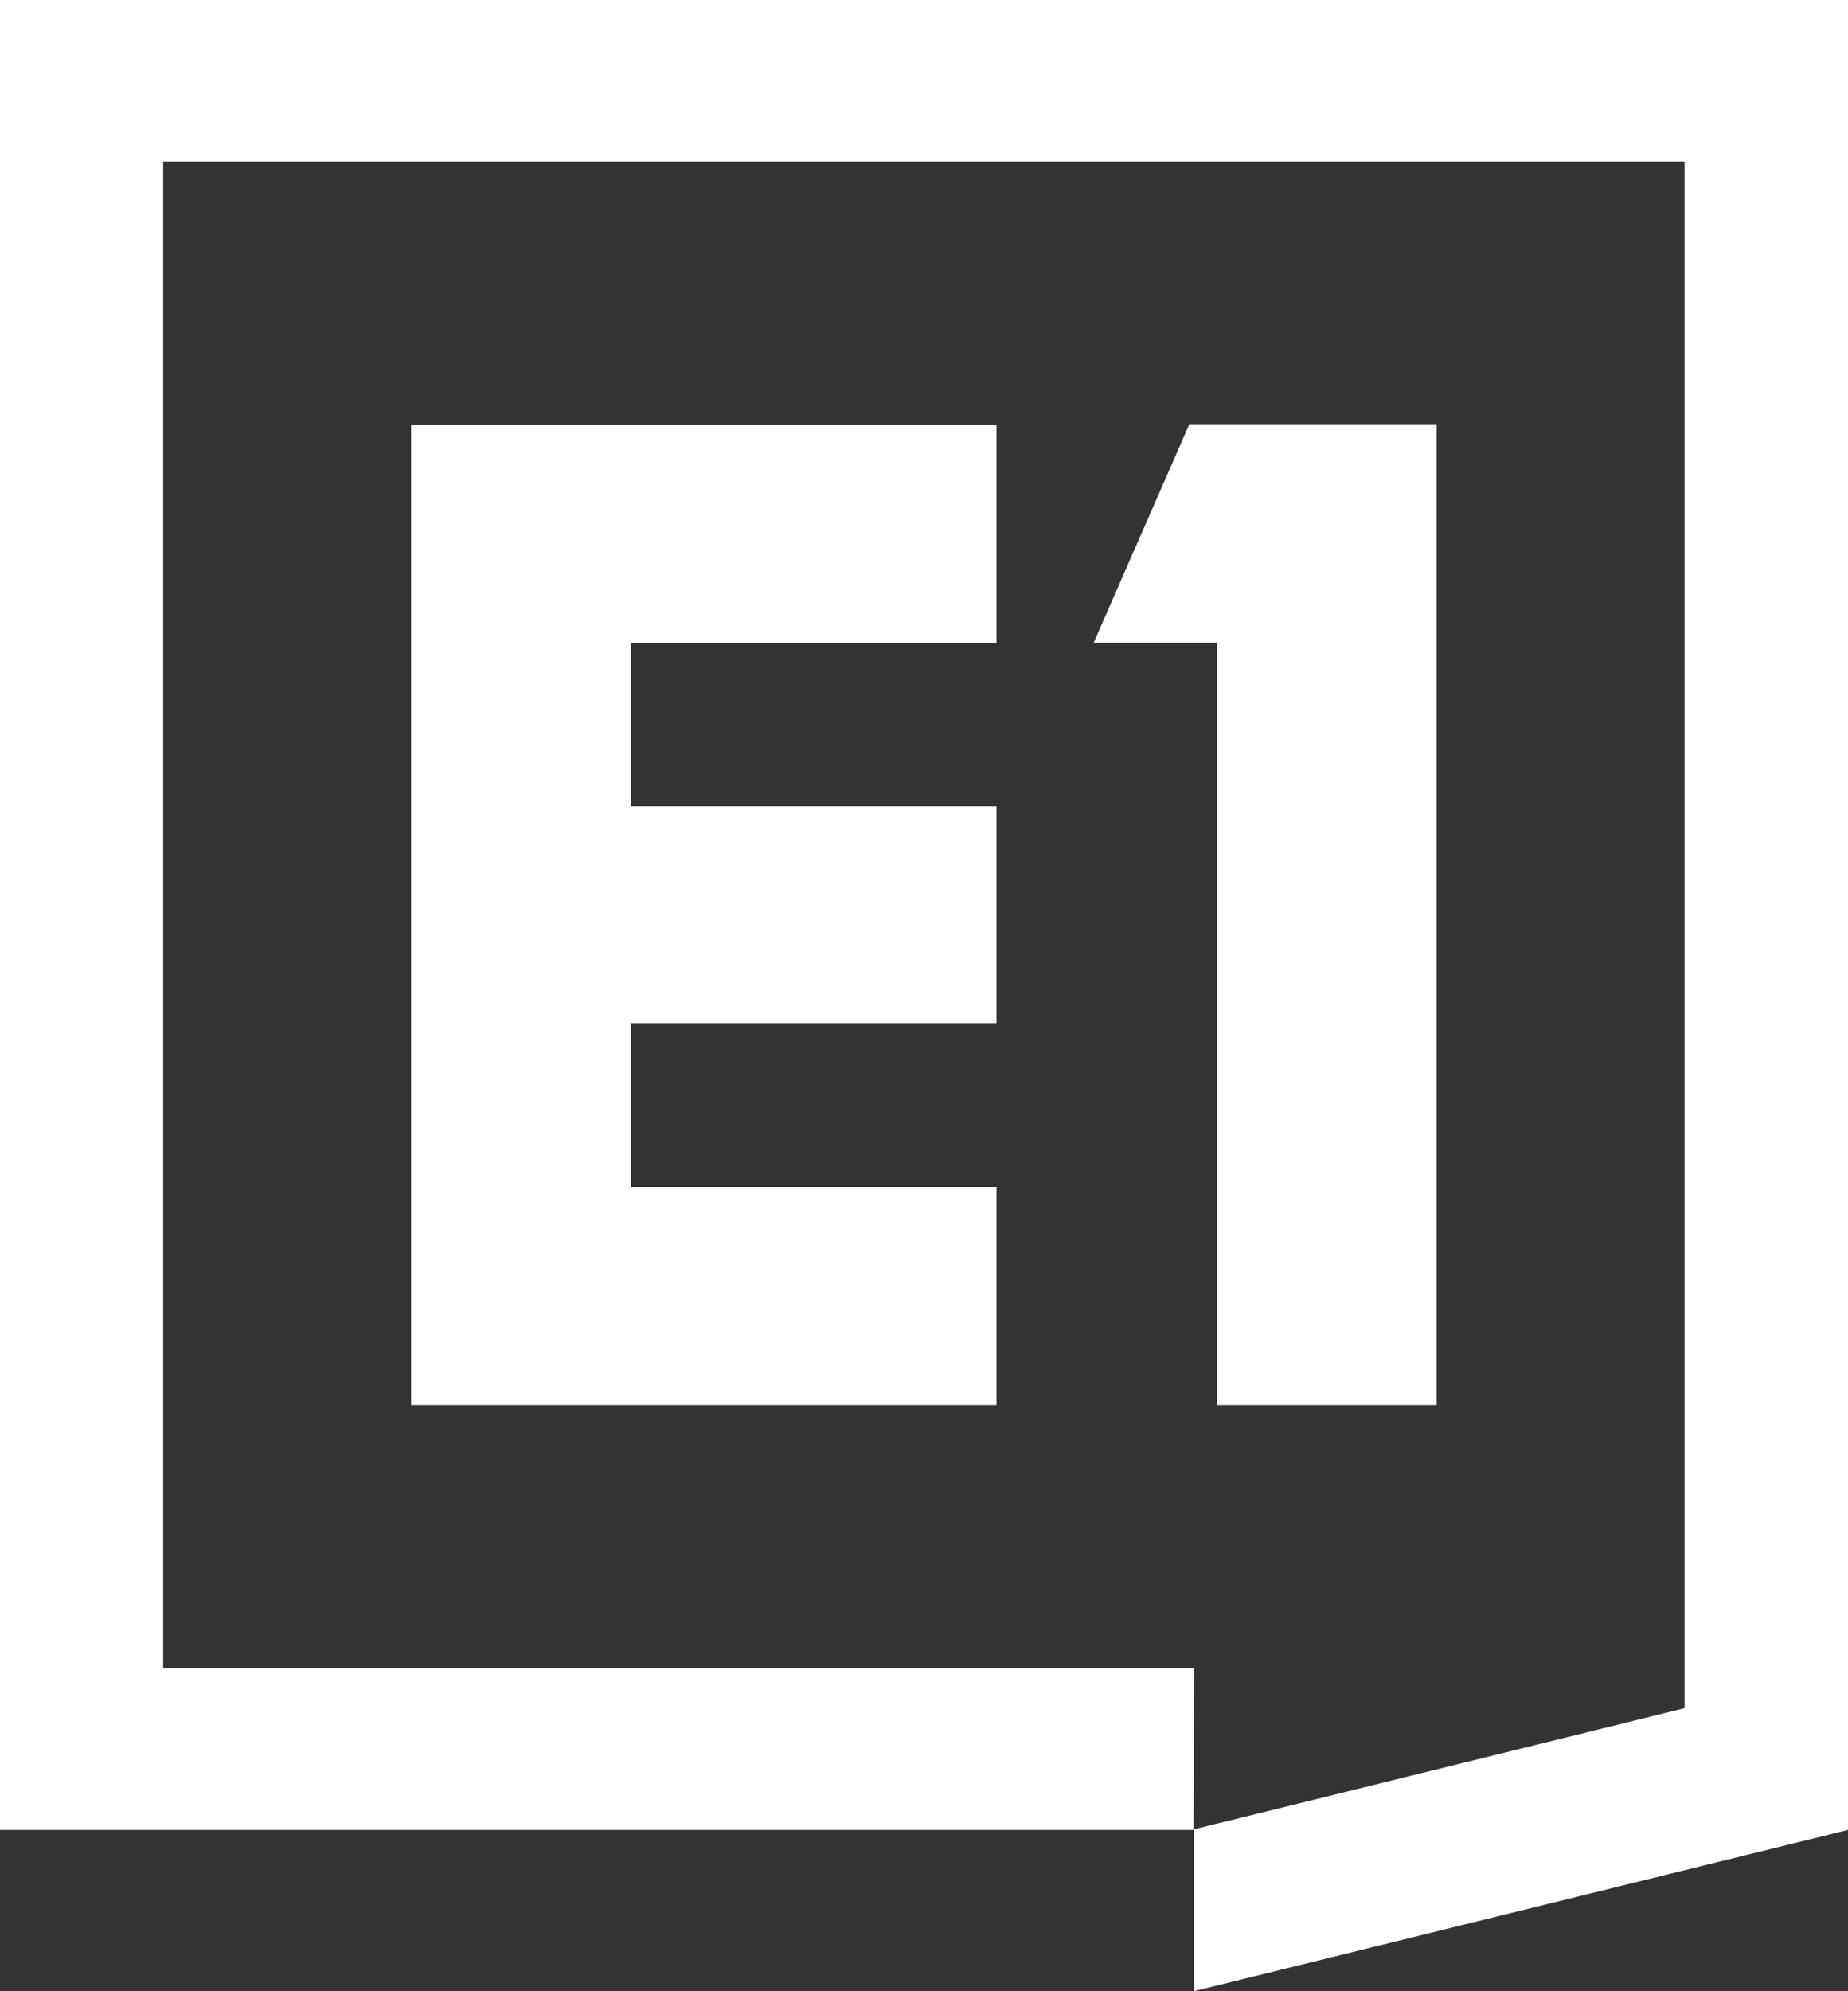 <svg width="65" height="70" xmlns="http://www.w3.org/2000/svg"><rect width="100%" height="100%" fill="#333333" stroke="none"/><g fill="#fff"><path d="M41.82 14.94l-3.35 7.65h4.33v26.8h7.73V14.94zm-27.36 0v34.45h20.59v-7.66H22.2v-5.74h12.85v-7.65H22.2V22.6h12.85v-7.65H14.46z"/><path d="M65 0H0v64.33h41.98l.02-5.69H5.74V5.68h53.51v54.37l-17.26 4.26V70L65 64.33z"/></g></svg>